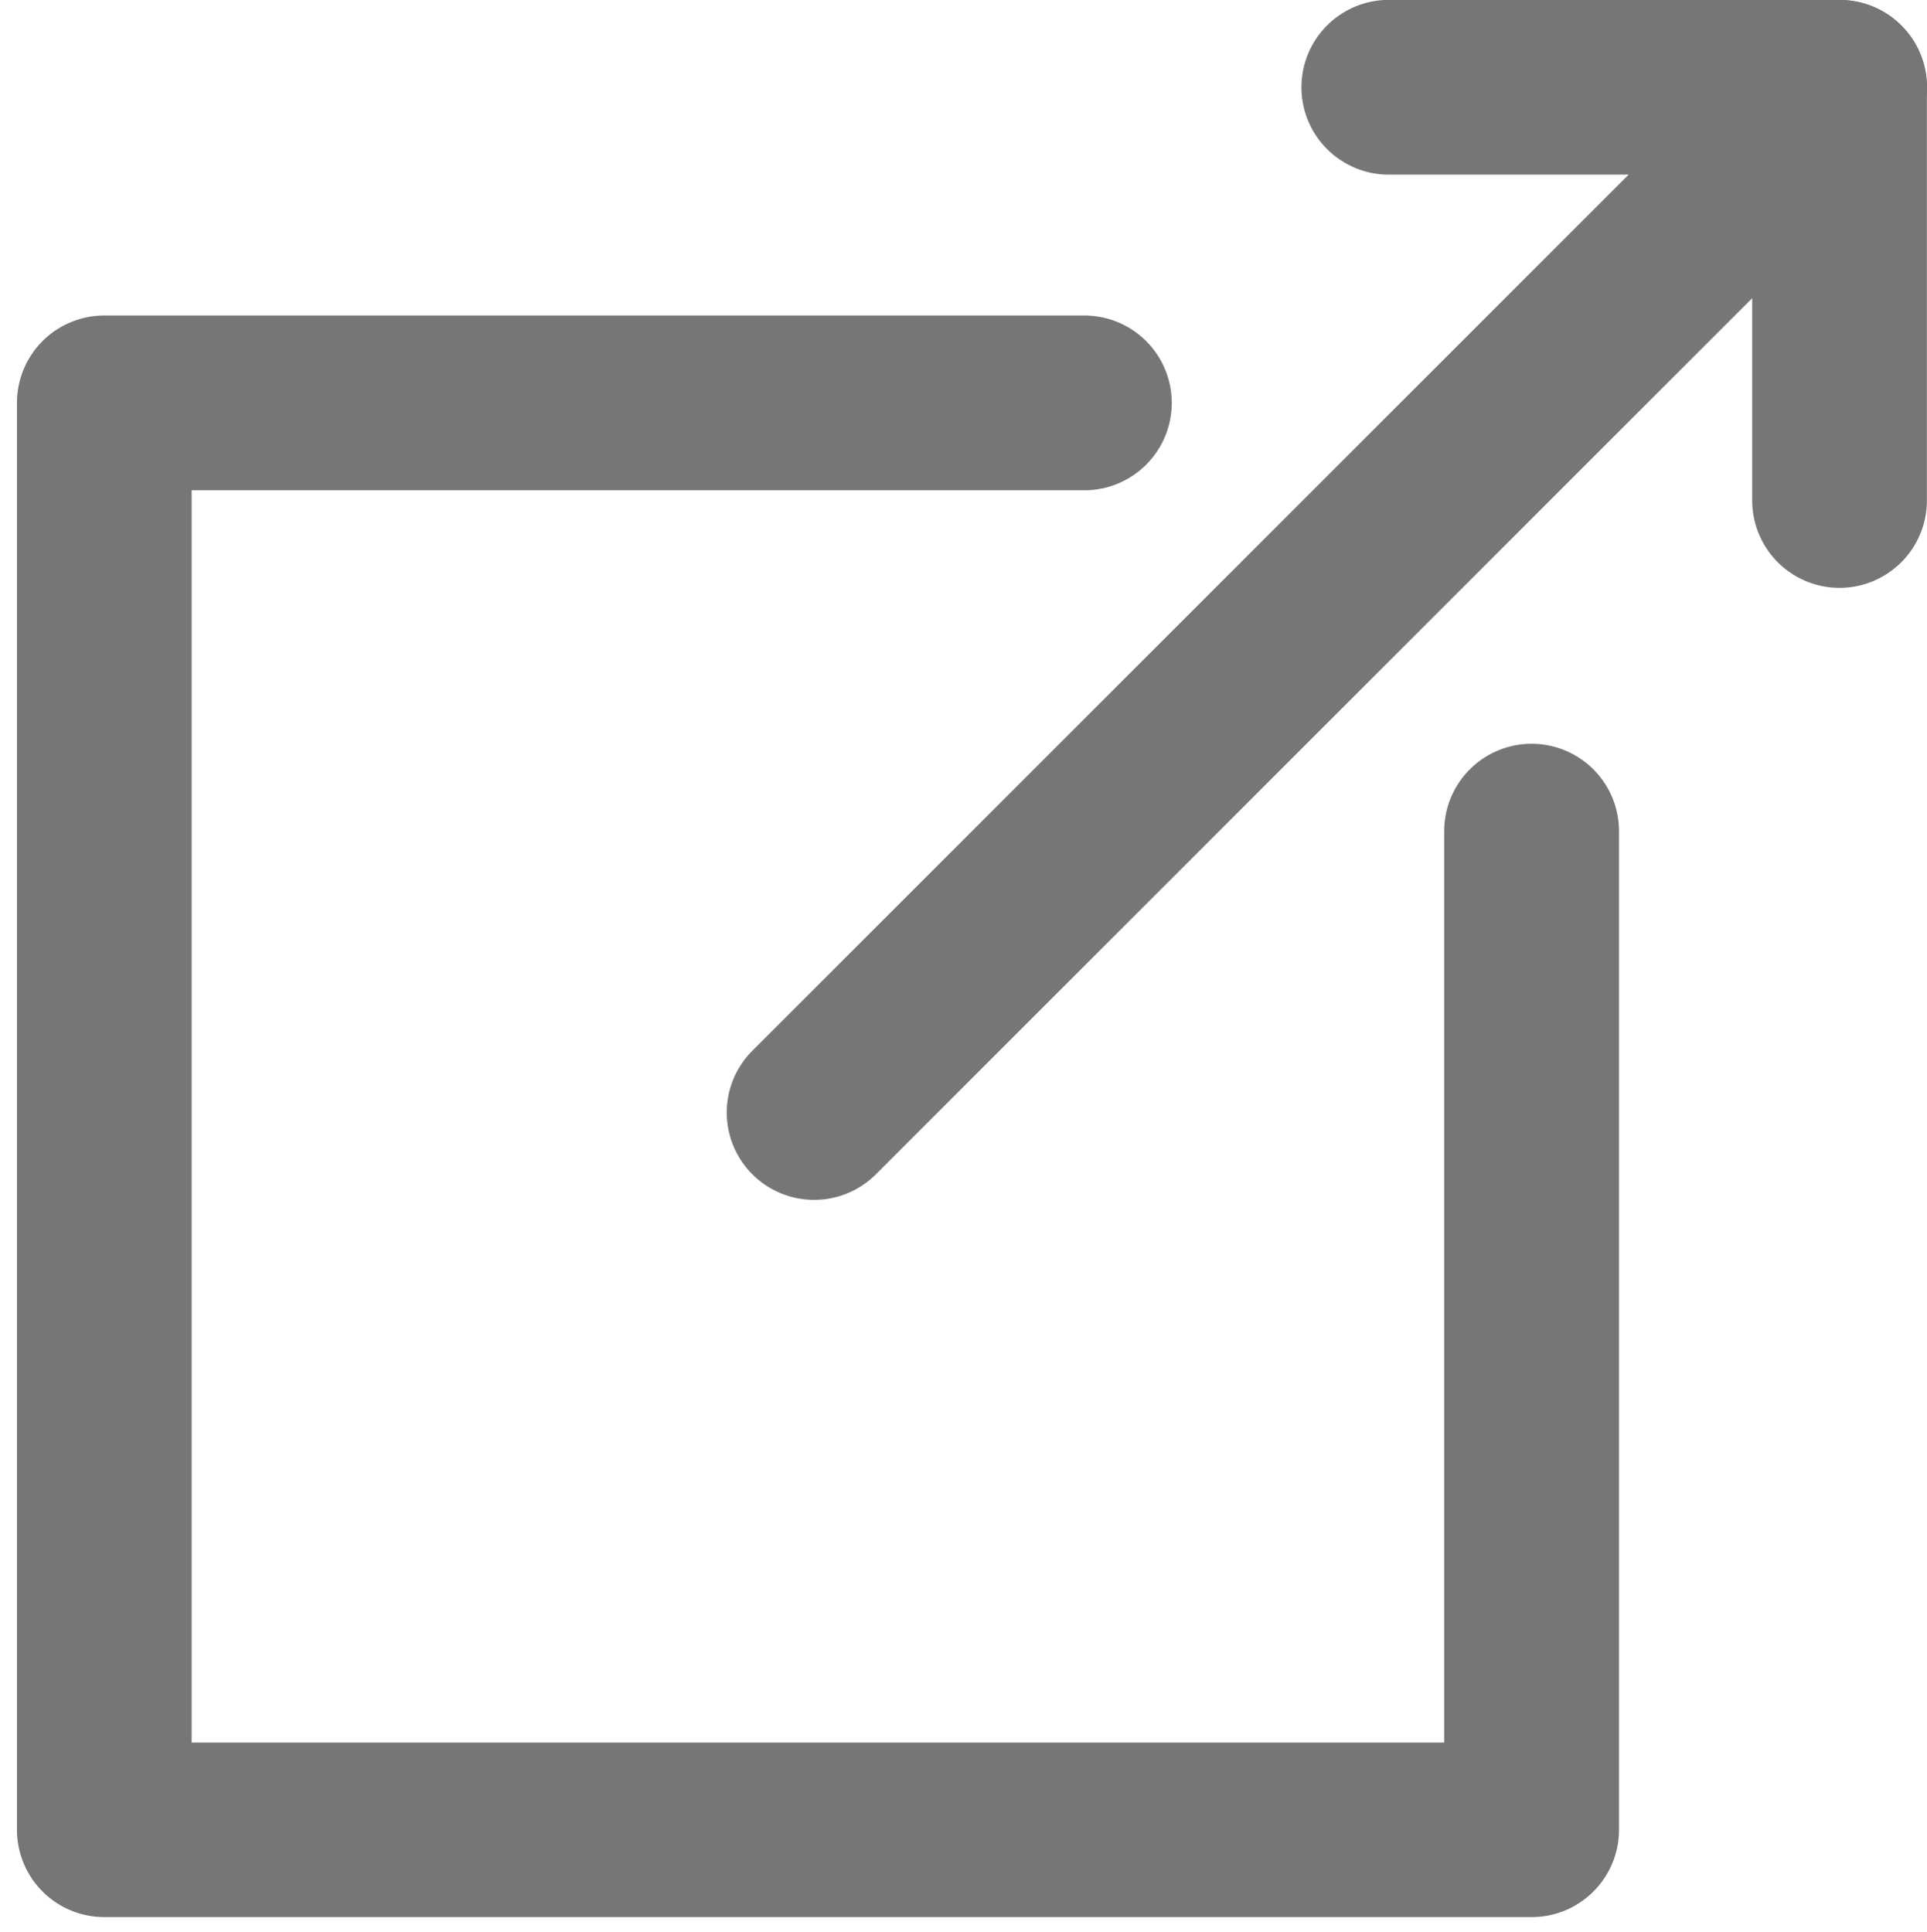 <svg xmlns="http://www.w3.org/2000/svg" width="16.017" height="16.06" viewBox="0 0 16.017 16.06"><rect width="16" height="16" transform="translate(0 0.06)" fill="none"/><path d="M203.917,205.724H192.054a.726.726,0,0,1-.726-.726V193.135a.726.726,0,0,1,.726-.726H200.2a.726.726,0,0,1,0,1.453H192.78v10.411h10.411v-7.577a.726.726,0,0,1,1.453,0V205A.726.726,0,0,1,203.917,205.724Z" transform="translate(-191.187 -189.786)" fill="#767676"/><path d="M289.793,158.943a.726.726,0,0,1-.514-1.24l7.283-7.283h-1.993a.726.726,0,0,1,0-1.453h3.746a.726.726,0,0,1,.514,1.24l-8.523,8.523A.724.724,0,0,1,289.793,158.943Z" transform="translate(-283.025 -148.968)" fill="#767676"/><path d="M-11.306-7.145a.726.726,0,0,1-.726-.726v-3.434a.726.726,0,0,1,.726-.726.726.726,0,0,1,.726.726v3.434A.726.726,0,0,1-11.306-7.145Z" transform="translate(26.596 12.032)" fill="#767676"/></svg>